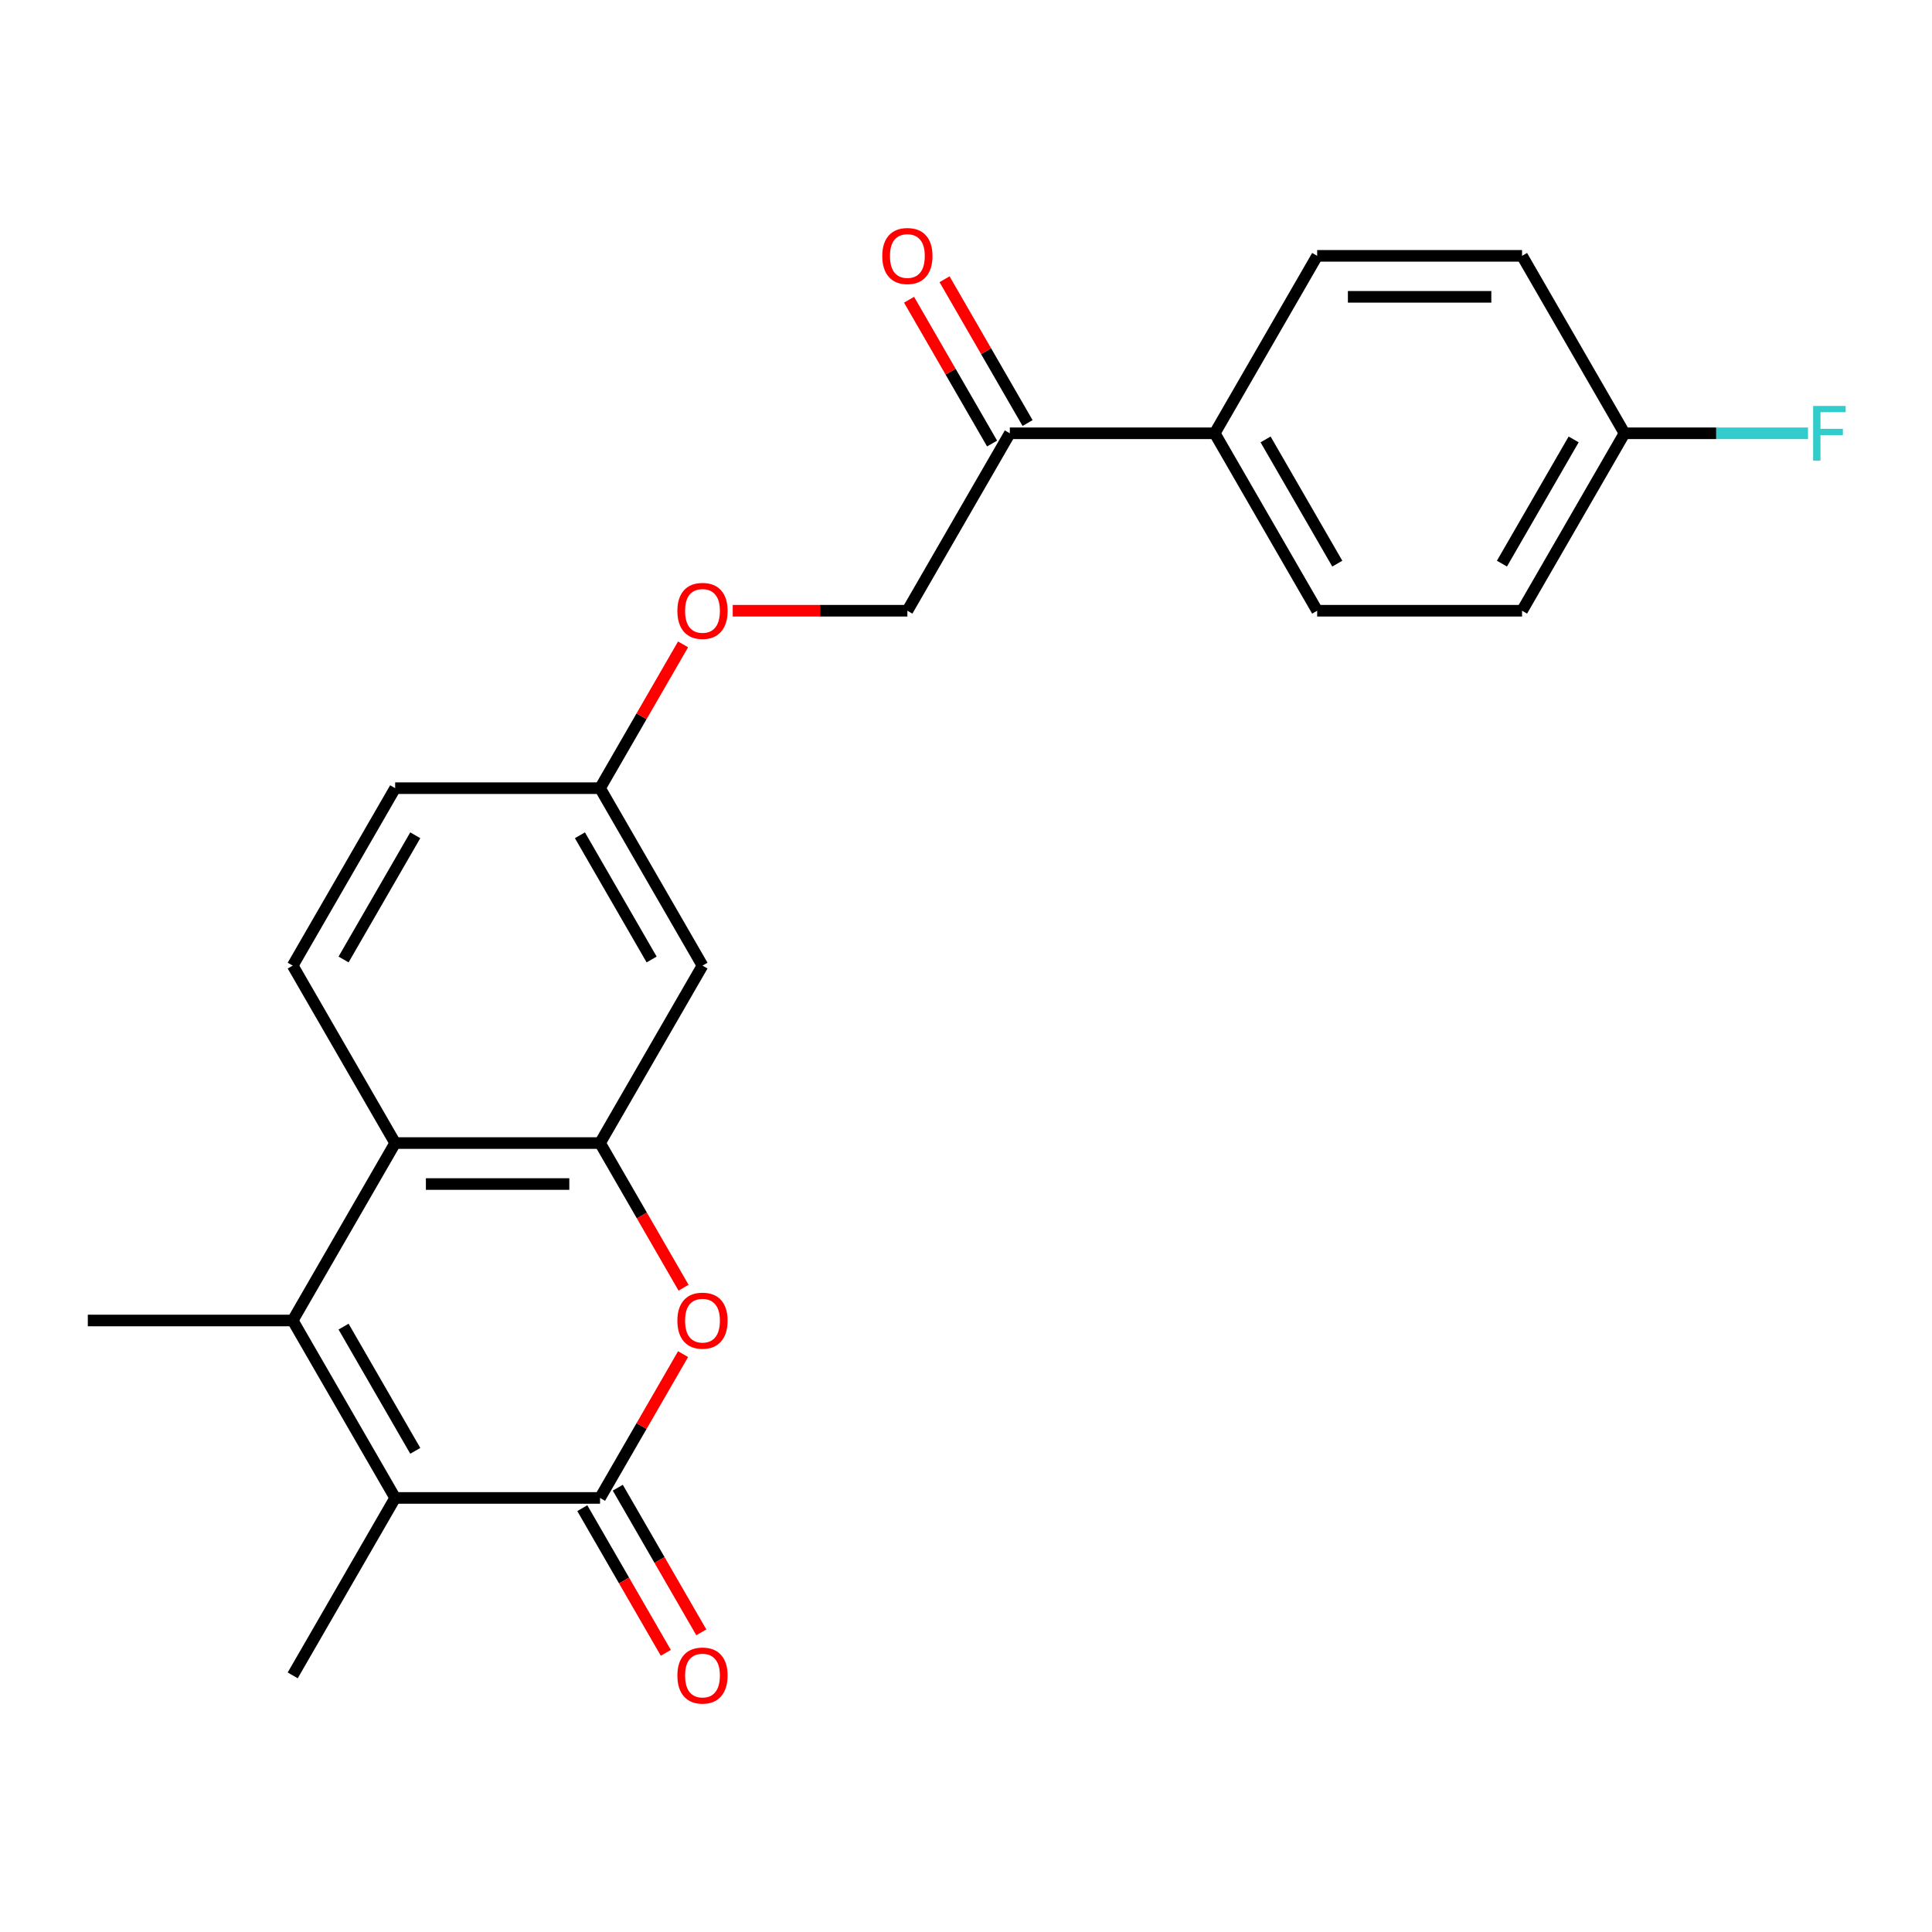 <?xml version='1.0' encoding='iso-8859-1'?>
<svg version='1.1' baseProfile='full'
              xmlns='http://www.w3.org/2000/svg'
                      xmlns:rdkit='http://www.rdkit.org/xml'
                      xmlns:xlink='http://www.w3.org/1999/xlink'
                  xml:space='preserve'
width='1000px' height='1000px' viewBox='0 0 1000 1000'>
<!-- END OF HEADER -->
<rect style='opacity:1.0;fill:#FFFFFF;stroke:none' width='1000' height='1000' x='0' y='0'> </rect>
<path class='bond-1' d='M 310.583,775.33 L 204.532,775.33' style='fill:none;fill-rule:evenodd;stroke:#000000;stroke-width:6px;stroke-linecap:butt;stroke-linejoin:miter;stroke-opacity:1' />
<path class='bond-2' d='M 310.583,775.33 L 332.07,738.114' style='fill:none;fill-rule:evenodd;stroke:#000000;stroke-width:6px;stroke-linecap:butt;stroke-linejoin:miter;stroke-opacity:1' />
<path class='bond-2' d='M 332.07,738.114 L 353.556,700.898' style='fill:none;fill-rule:evenodd;stroke:#FF0000;stroke-width:6px;stroke-linecap:butt;stroke-linejoin:miter;stroke-opacity:1' />
<path class='bond-8' d='M 301.399,780.632 L 323.012,818.068' style='fill:none;fill-rule:evenodd;stroke:#000000;stroke-width:6px;stroke-linecap:butt;stroke-linejoin:miter;stroke-opacity:1' />
<path class='bond-8' d='M 323.012,818.068 L 344.626,855.504' style='fill:none;fill-rule:evenodd;stroke:#FF0000;stroke-width:6px;stroke-linecap:butt;stroke-linejoin:miter;stroke-opacity:1' />
<path class='bond-8' d='M 319.767,770.027 L 341.381,807.463' style='fill:none;fill-rule:evenodd;stroke:#000000;stroke-width:6px;stroke-linecap:butt;stroke-linejoin:miter;stroke-opacity:1' />
<path class='bond-8' d='M 341.381,807.463 L 362.995,844.899' style='fill:none;fill-rule:evenodd;stroke:#FF0000;stroke-width:6px;stroke-linecap:butt;stroke-linejoin:miter;stroke-opacity:1' />
<path class='bond-0' d='M 151.506,683.486 L 204.532,775.33' style='fill:none;fill-rule:evenodd;stroke:#000000;stroke-width:6px;stroke-linecap:butt;stroke-linejoin:miter;stroke-opacity:1' />
<path class='bond-0' d='M 177.828,686.658 L 214.946,750.948' style='fill:none;fill-rule:evenodd;stroke:#000000;stroke-width:6px;stroke-linecap:butt;stroke-linejoin:miter;stroke-opacity:1' />
<path class='bond-18' d='M 151.506,683.486 L 45.455,683.486' style='fill:none;fill-rule:evenodd;stroke:#000000;stroke-width:6px;stroke-linecap:butt;stroke-linejoin:miter;stroke-opacity:1' />
<path class='bond-23' d='M 151.506,683.486 L 204.532,591.643' style='fill:none;fill-rule:evenodd;stroke:#000000;stroke-width:6px;stroke-linecap:butt;stroke-linejoin:miter;stroke-opacity:1' />
<path class='bond-19' d='M 204.532,775.33 L 151.506,867.173' style='fill:none;fill-rule:evenodd;stroke:#000000;stroke-width:6px;stroke-linecap:butt;stroke-linejoin:miter;stroke-opacity:1' />
<path class='bond-3' d='M 353.81,666.515 L 332.197,629.079' style='fill:none;fill-rule:evenodd;stroke:#FF0000;stroke-width:6px;stroke-linecap:butt;stroke-linejoin:miter;stroke-opacity:1' />
<path class='bond-3' d='M 332.197,629.079 L 310.583,591.643' style='fill:none;fill-rule:evenodd;stroke:#000000;stroke-width:6px;stroke-linecap:butt;stroke-linejoin:miter;stroke-opacity:1' />
<path class='bond-4' d='M 310.583,591.643 L 204.532,591.643' style='fill:none;fill-rule:evenodd;stroke:#000000;stroke-width:6px;stroke-linecap:butt;stroke-linejoin:miter;stroke-opacity:1' />
<path class='bond-4' d='M 294.675,612.854 L 220.439,612.854' style='fill:none;fill-rule:evenodd;stroke:#000000;stroke-width:6px;stroke-linecap:butt;stroke-linejoin:miter;stroke-opacity:1' />
<path class='bond-5' d='M 310.583,591.643 L 363.609,499.8' style='fill:none;fill-rule:evenodd;stroke:#000000;stroke-width:6px;stroke-linecap:butt;stroke-linejoin:miter;stroke-opacity:1' />
<path class='bond-6' d='M 204.532,591.643 L 151.506,499.8' style='fill:none;fill-rule:evenodd;stroke:#000000;stroke-width:6px;stroke-linecap:butt;stroke-linejoin:miter;stroke-opacity:1' />
<path class='bond-12' d='M 363.609,499.8 L 310.583,407.957' style='fill:none;fill-rule:evenodd;stroke:#000000;stroke-width:6px;stroke-linecap:butt;stroke-linejoin:miter;stroke-opacity:1' />
<path class='bond-12' d='M 337.286,496.629 L 300.168,432.338' style='fill:none;fill-rule:evenodd;stroke:#000000;stroke-width:6px;stroke-linecap:butt;stroke-linejoin:miter;stroke-opacity:1' />
<path class='bond-24' d='M 151.506,499.8 L 204.532,407.957' style='fill:none;fill-rule:evenodd;stroke:#000000;stroke-width:6px;stroke-linecap:butt;stroke-linejoin:miter;stroke-opacity:1' />
<path class='bond-24' d='M 177.828,496.629 L 214.946,432.338' style='fill:none;fill-rule:evenodd;stroke:#000000;stroke-width:6px;stroke-linecap:butt;stroke-linejoin:miter;stroke-opacity:1' />
<path class='bond-7' d='M 522.686,224.27 L 469.66,316.114' style='fill:none;fill-rule:evenodd;stroke:#000000;stroke-width:6px;stroke-linecap:butt;stroke-linejoin:miter;stroke-opacity:1' />
<path class='bond-9' d='M 522.686,224.27 L 628.737,224.27' style='fill:none;fill-rule:evenodd;stroke:#000000;stroke-width:6px;stroke-linecap:butt;stroke-linejoin:miter;stroke-opacity:1' />
<path class='bond-11' d='M 531.87,218.968 L 510.384,181.752' style='fill:none;fill-rule:evenodd;stroke:#000000;stroke-width:6px;stroke-linecap:butt;stroke-linejoin:miter;stroke-opacity:1' />
<path class='bond-11' d='M 510.384,181.752 L 488.897,144.536' style='fill:none;fill-rule:evenodd;stroke:#FF0000;stroke-width:6px;stroke-linecap:butt;stroke-linejoin:miter;stroke-opacity:1' />
<path class='bond-11' d='M 513.502,229.573 L 492.015,192.357' style='fill:none;fill-rule:evenodd;stroke:#000000;stroke-width:6px;stroke-linecap:butt;stroke-linejoin:miter;stroke-opacity:1' />
<path class='bond-11' d='M 492.015,192.357 L 470.528,155.141' style='fill:none;fill-rule:evenodd;stroke:#FF0000;stroke-width:6px;stroke-linecap:butt;stroke-linejoin:miter;stroke-opacity:1' />
<path class='bond-14' d='M 628.737,224.27 L 681.763,316.114' style='fill:none;fill-rule:evenodd;stroke:#000000;stroke-width:6px;stroke-linecap:butt;stroke-linejoin:miter;stroke-opacity:1' />
<path class='bond-14' d='M 655.06,227.442 L 692.178,291.732' style='fill:none;fill-rule:evenodd;stroke:#000000;stroke-width:6px;stroke-linecap:butt;stroke-linejoin:miter;stroke-opacity:1' />
<path class='bond-15' d='M 628.737,224.27 L 681.763,132.427' style='fill:none;fill-rule:evenodd;stroke:#000000;stroke-width:6px;stroke-linecap:butt;stroke-linejoin:miter;stroke-opacity:1' />
<path class='bond-10' d='M 469.66,316.114 L 424.46,316.114' style='fill:none;fill-rule:evenodd;stroke:#000000;stroke-width:6px;stroke-linecap:butt;stroke-linejoin:miter;stroke-opacity:1' />
<path class='bond-10' d='M 424.46,316.114 L 379.26,316.114' style='fill:none;fill-rule:evenodd;stroke:#FF0000;stroke-width:6px;stroke-linecap:butt;stroke-linejoin:miter;stroke-opacity:1' />
<path class='bond-13' d='M 310.583,407.957 L 332.07,370.741' style='fill:none;fill-rule:evenodd;stroke:#000000;stroke-width:6px;stroke-linecap:butt;stroke-linejoin:miter;stroke-opacity:1' />
<path class='bond-13' d='M 332.07,370.741 L 353.556,333.525' style='fill:none;fill-rule:evenodd;stroke:#FF0000;stroke-width:6px;stroke-linecap:butt;stroke-linejoin:miter;stroke-opacity:1' />
<path class='bond-16' d='M 310.583,407.957 L 204.532,407.957' style='fill:none;fill-rule:evenodd;stroke:#000000;stroke-width:6px;stroke-linecap:butt;stroke-linejoin:miter;stroke-opacity:1' />
<path class='bond-21' d='M 681.763,316.114 L 787.814,316.114' style='fill:none;fill-rule:evenodd;stroke:#000000;stroke-width:6px;stroke-linecap:butt;stroke-linejoin:miter;stroke-opacity:1' />
<path class='bond-20' d='M 681.763,132.427 L 787.814,132.427' style='fill:none;fill-rule:evenodd;stroke:#000000;stroke-width:6px;stroke-linecap:butt;stroke-linejoin:miter;stroke-opacity:1' />
<path class='bond-20' d='M 697.671,153.637 L 771.907,153.637' style='fill:none;fill-rule:evenodd;stroke:#000000;stroke-width:6px;stroke-linecap:butt;stroke-linejoin:miter;stroke-opacity:1' />
<path class='bond-17' d='M 840.84,224.27 L 787.814,132.427' style='fill:none;fill-rule:evenodd;stroke:#000000;stroke-width:6px;stroke-linecap:butt;stroke-linejoin:miter;stroke-opacity:1' />
<path class='bond-22' d='M 840.84,224.27 L 888.33,224.27' style='fill:none;fill-rule:evenodd;stroke:#000000;stroke-width:6px;stroke-linecap:butt;stroke-linejoin:miter;stroke-opacity:1' />
<path class='bond-22' d='M 888.33,224.27 L 935.82,224.27' style='fill:none;fill-rule:evenodd;stroke:#33CCCC;stroke-width:6px;stroke-linecap:butt;stroke-linejoin:miter;stroke-opacity:1' />
<path class='bond-25' d='M 840.84,224.27 L 787.814,316.114' style='fill:none;fill-rule:evenodd;stroke:#000000;stroke-width:6px;stroke-linecap:butt;stroke-linejoin:miter;stroke-opacity:1' />
<path class='bond-25' d='M 814.518,227.442 L 777.4,291.732' style='fill:none;fill-rule:evenodd;stroke:#000000;stroke-width:6px;stroke-linecap:butt;stroke-linejoin:miter;stroke-opacity:1' />
<path  class='atom-3' d='M 350.609 683.566
Q 350.609 676.766, 353.969 672.966
Q 357.329 669.166, 363.609 669.166
Q 369.889 669.166, 373.249 672.966
Q 376.609 676.766, 376.609 683.566
Q 376.609 690.446, 373.209 694.366
Q 369.809 698.246, 363.609 698.246
Q 357.369 698.246, 353.969 694.366
Q 350.609 690.486, 350.609 683.566
M 363.609 695.046
Q 367.929 695.046, 370.249 692.166
Q 372.609 689.246, 372.609 683.566
Q 372.609 678.006, 370.249 675.206
Q 367.929 672.366, 363.609 672.366
Q 359.289 672.366, 356.929 675.166
Q 354.609 677.966, 354.609 683.566
Q 354.609 689.286, 356.929 692.166
Q 359.289 695.046, 363.609 695.046
' fill='#FF0000'/>
<path  class='atom-9' d='M 350.609 867.253
Q 350.609 860.453, 353.969 856.653
Q 357.329 852.853, 363.609 852.853
Q 369.889 852.853, 373.249 856.653
Q 376.609 860.453, 376.609 867.253
Q 376.609 874.133, 373.209 878.053
Q 369.809 881.933, 363.609 881.933
Q 357.369 881.933, 353.969 878.053
Q 350.609 874.173, 350.609 867.253
M 363.609 878.733
Q 367.929 878.733, 370.249 875.853
Q 372.609 872.933, 372.609 867.253
Q 372.609 861.693, 370.249 858.893
Q 367.929 856.053, 363.609 856.053
Q 359.289 856.053, 356.929 858.853
Q 354.609 861.653, 354.609 867.253
Q 354.609 872.973, 356.929 875.853
Q 359.289 878.733, 363.609 878.733
' fill='#FF0000'/>
<path  class='atom-12' d='M 456.66 132.507
Q 456.66 125.707, 460.02 121.907
Q 463.38 118.107, 469.66 118.107
Q 475.94 118.107, 479.3 121.907
Q 482.66 125.707, 482.66 132.507
Q 482.66 139.387, 479.26 143.307
Q 475.86 147.187, 469.66 147.187
Q 463.42 147.187, 460.02 143.307
Q 456.66 139.427, 456.66 132.507
M 469.66 143.987
Q 473.98 143.987, 476.3 141.107
Q 478.66 138.187, 478.66 132.507
Q 478.66 126.947, 476.3 124.147
Q 473.98 121.307, 469.66 121.307
Q 465.34 121.307, 462.98 124.107
Q 460.66 126.907, 460.66 132.507
Q 460.66 138.227, 462.98 141.107
Q 465.34 143.987, 469.66 143.987
' fill='#FF0000'/>
<path  class='atom-14' d='M 350.609 316.194
Q 350.609 309.394, 353.969 305.594
Q 357.329 301.794, 363.609 301.794
Q 369.889 301.794, 373.249 305.594
Q 376.609 309.394, 376.609 316.194
Q 376.609 323.074, 373.209 326.994
Q 369.809 330.874, 363.609 330.874
Q 357.369 330.874, 353.969 326.994
Q 350.609 323.114, 350.609 316.194
M 363.609 327.674
Q 367.929 327.674, 370.249 324.794
Q 372.609 321.874, 372.609 316.194
Q 372.609 310.634, 370.249 307.834
Q 367.929 304.994, 363.609 304.994
Q 359.289 304.994, 356.929 307.794
Q 354.609 310.594, 354.609 316.194
Q 354.609 321.914, 356.929 324.794
Q 359.289 327.674, 363.609 327.674
' fill='#FF0000'/>
<path  class='atom-23' d='M 938.471 210.11
L 955.311 210.11
L 955.311 213.35
L 942.271 213.35
L 942.271 221.95
L 953.871 221.95
L 953.871 225.23
L 942.271 225.23
L 942.271 238.43
L 938.471 238.43
L 938.471 210.11
' fill='#33CCCC'/>
</svg>

